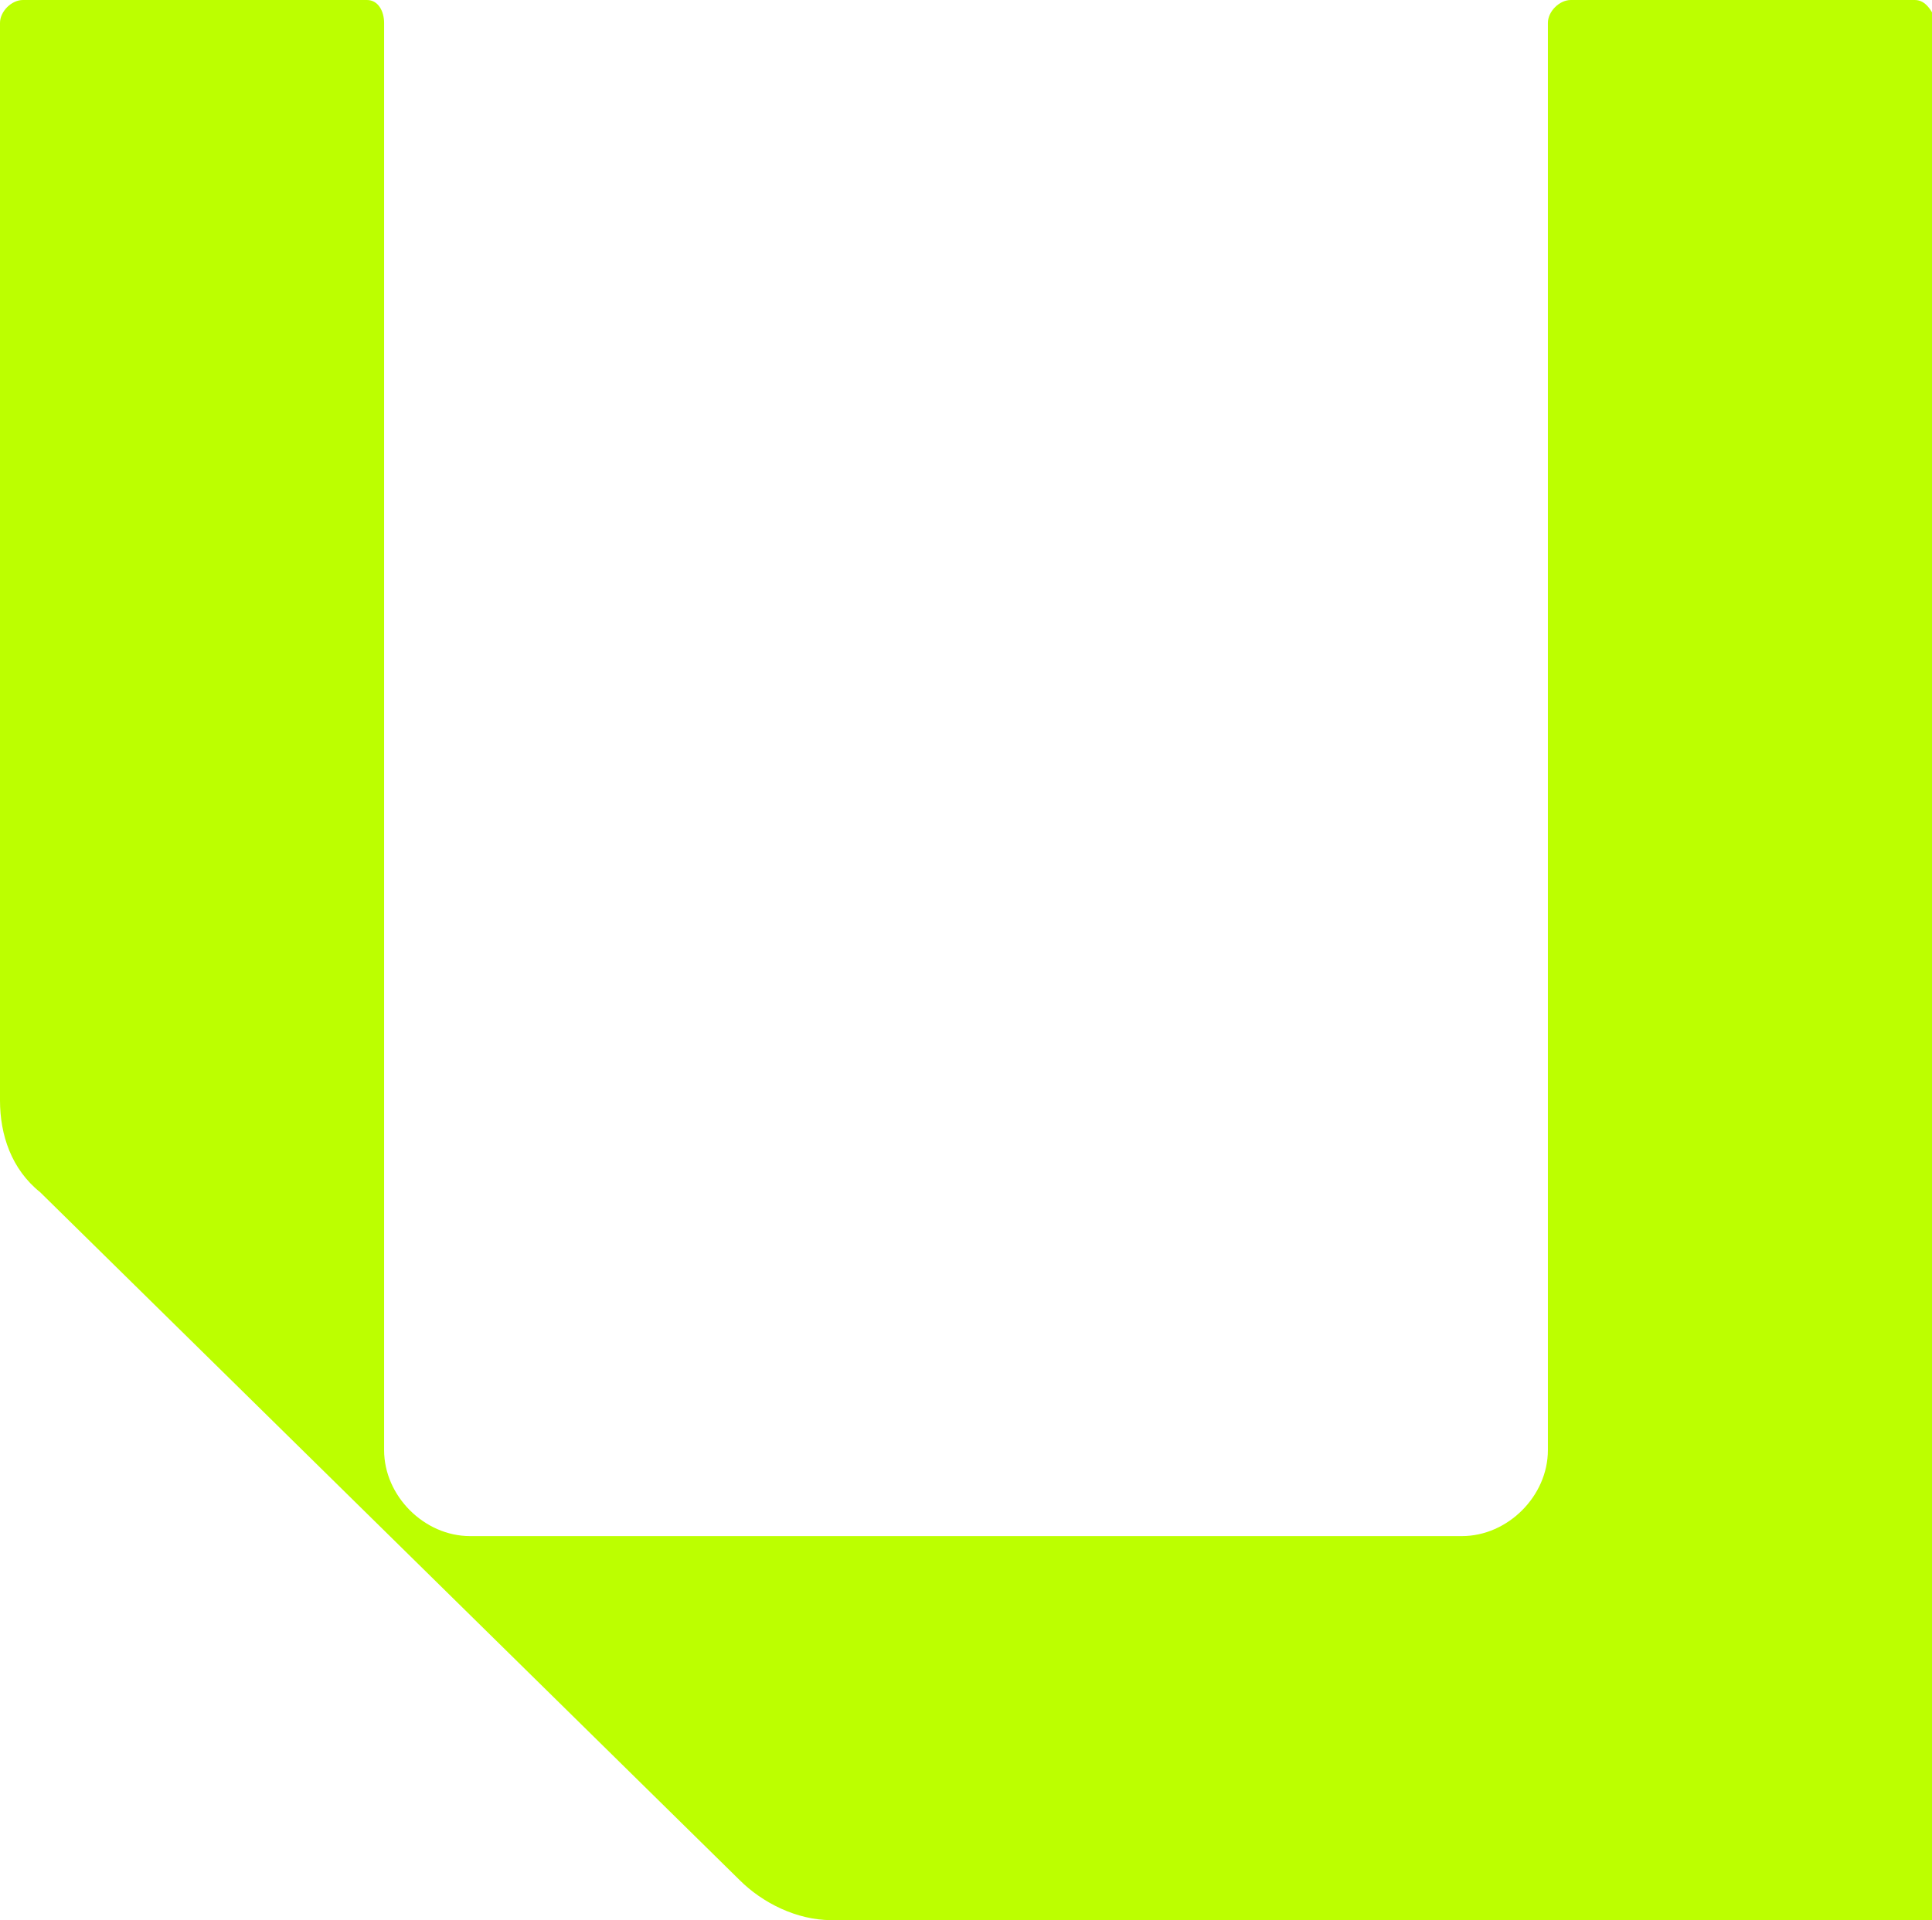 <?xml version="1.0" encoding="utf-8"?>
<!-- Generator: Adobe Illustrator 27.9.0, SVG Export Plug-In . SVG Version: 6.00 Build 0)  -->
<svg version="1.1" id="Layer_1" xmlns="http://www.w3.org/2000/svg" xmlns:xlink="http://www.w3.org/1999/xlink" x="0px" y="0px"
	 viewBox="0 0 33.7 33.5" style="enable-background:new 0 0 33.7 33.5;" xml:space="preserve">
<style type="text/css">
	.st0{fill:#BCFF00;}
</style>
<path class="st0" d="M33.4,0h-6C27.2,0,27,0.2,27,0.4v24.9c0,0.8-0.7,1.5-1.5,1.5H8.2c-0.8,0-1.5-0.7-1.5-1.5V0.4
	C6.7,0.2,6.6,0,6.4,0h-6C0.2,0,0,0.2,0,0.4v18.8c0,0.6,0.2,1.2,0.7,1.6l6.1,6l6.1,6c0.4,0.4,1,0.7,1.6,0.7h19.2c0.1,0,0.1,0,0.1-0.1
	v-33C33.7,0.2,33.6,0,33.4,0L33.4,0z"/>
</svg>
